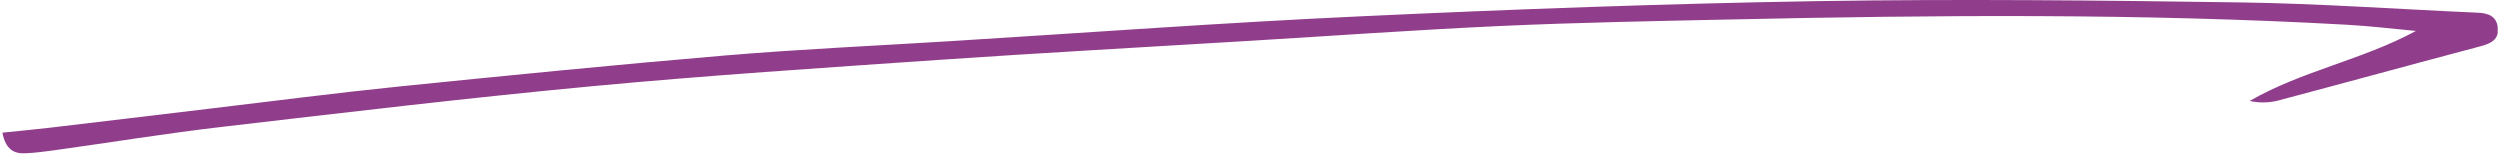 <svg xmlns="http://www.w3.org/2000/svg" width="290" height="18" viewBox="0 0 290 18" fill="none"><g clip-path="url(#clip0_2_424)"><path fill-rule="evenodd" clip-rule="evenodd" d="M0.276 15.39C2.339 15.17 4.082 15.02 5.819 14.81C12.054 14.08 18.288 13.32 24.519 12.58C31.756 11.72 38.984 10.78 46.233 10.04C58.868 8.76 71.508 7.5 84.168 6.43C92.858 5.7 101.588 5.31 110.298 4.77C126.158 3.79 142.008 2.62 157.888 1.89C175.538 1.07 193.208 0.42 210.868 0.13C227.218 -0.13 243.568 0.04 259.918 0.28C269.078 0.41 278.218 1.07 287.378 1.47C288.598 1.52 289.598 1.84 289.748 3.21C289.898 4.58 288.968 5.04 287.768 5.36C279.878 7.45 272.008 9.61 264.118 11.7C263.079 11.939 261.999 11.942 260.958 11.71C267.038 8.21 273.968 6.98 280.248 3.59C277.578 3.34 274.908 3.02 272.238 2.87C248.398 1.54 224.538 1.74 200.678 2.26C191.838 2.45 182.988 2.61 174.158 3.01C164.348 3.46 154.558 4.16 144.748 4.75C132.728 5.48 120.708 6.14 108.688 6.96C95.358 7.88 82.008 8.75 68.698 10C54.414 11.34 40.157 13.04 25.898 14.7C19.33 15.46 12.798 16.53 6.247 17.44C5.154 17.59 4.053 17.73 2.947 17.78C1.597 17.85 0.652 17.32 0.276 15.39Z" fill="#903E8C"></path></g><defs><clipPath id="clip0_2_424"><rect width="289.464" height="17.78" fill="white" transform="translate(0.268)"></rect></clipPath></defs></svg>